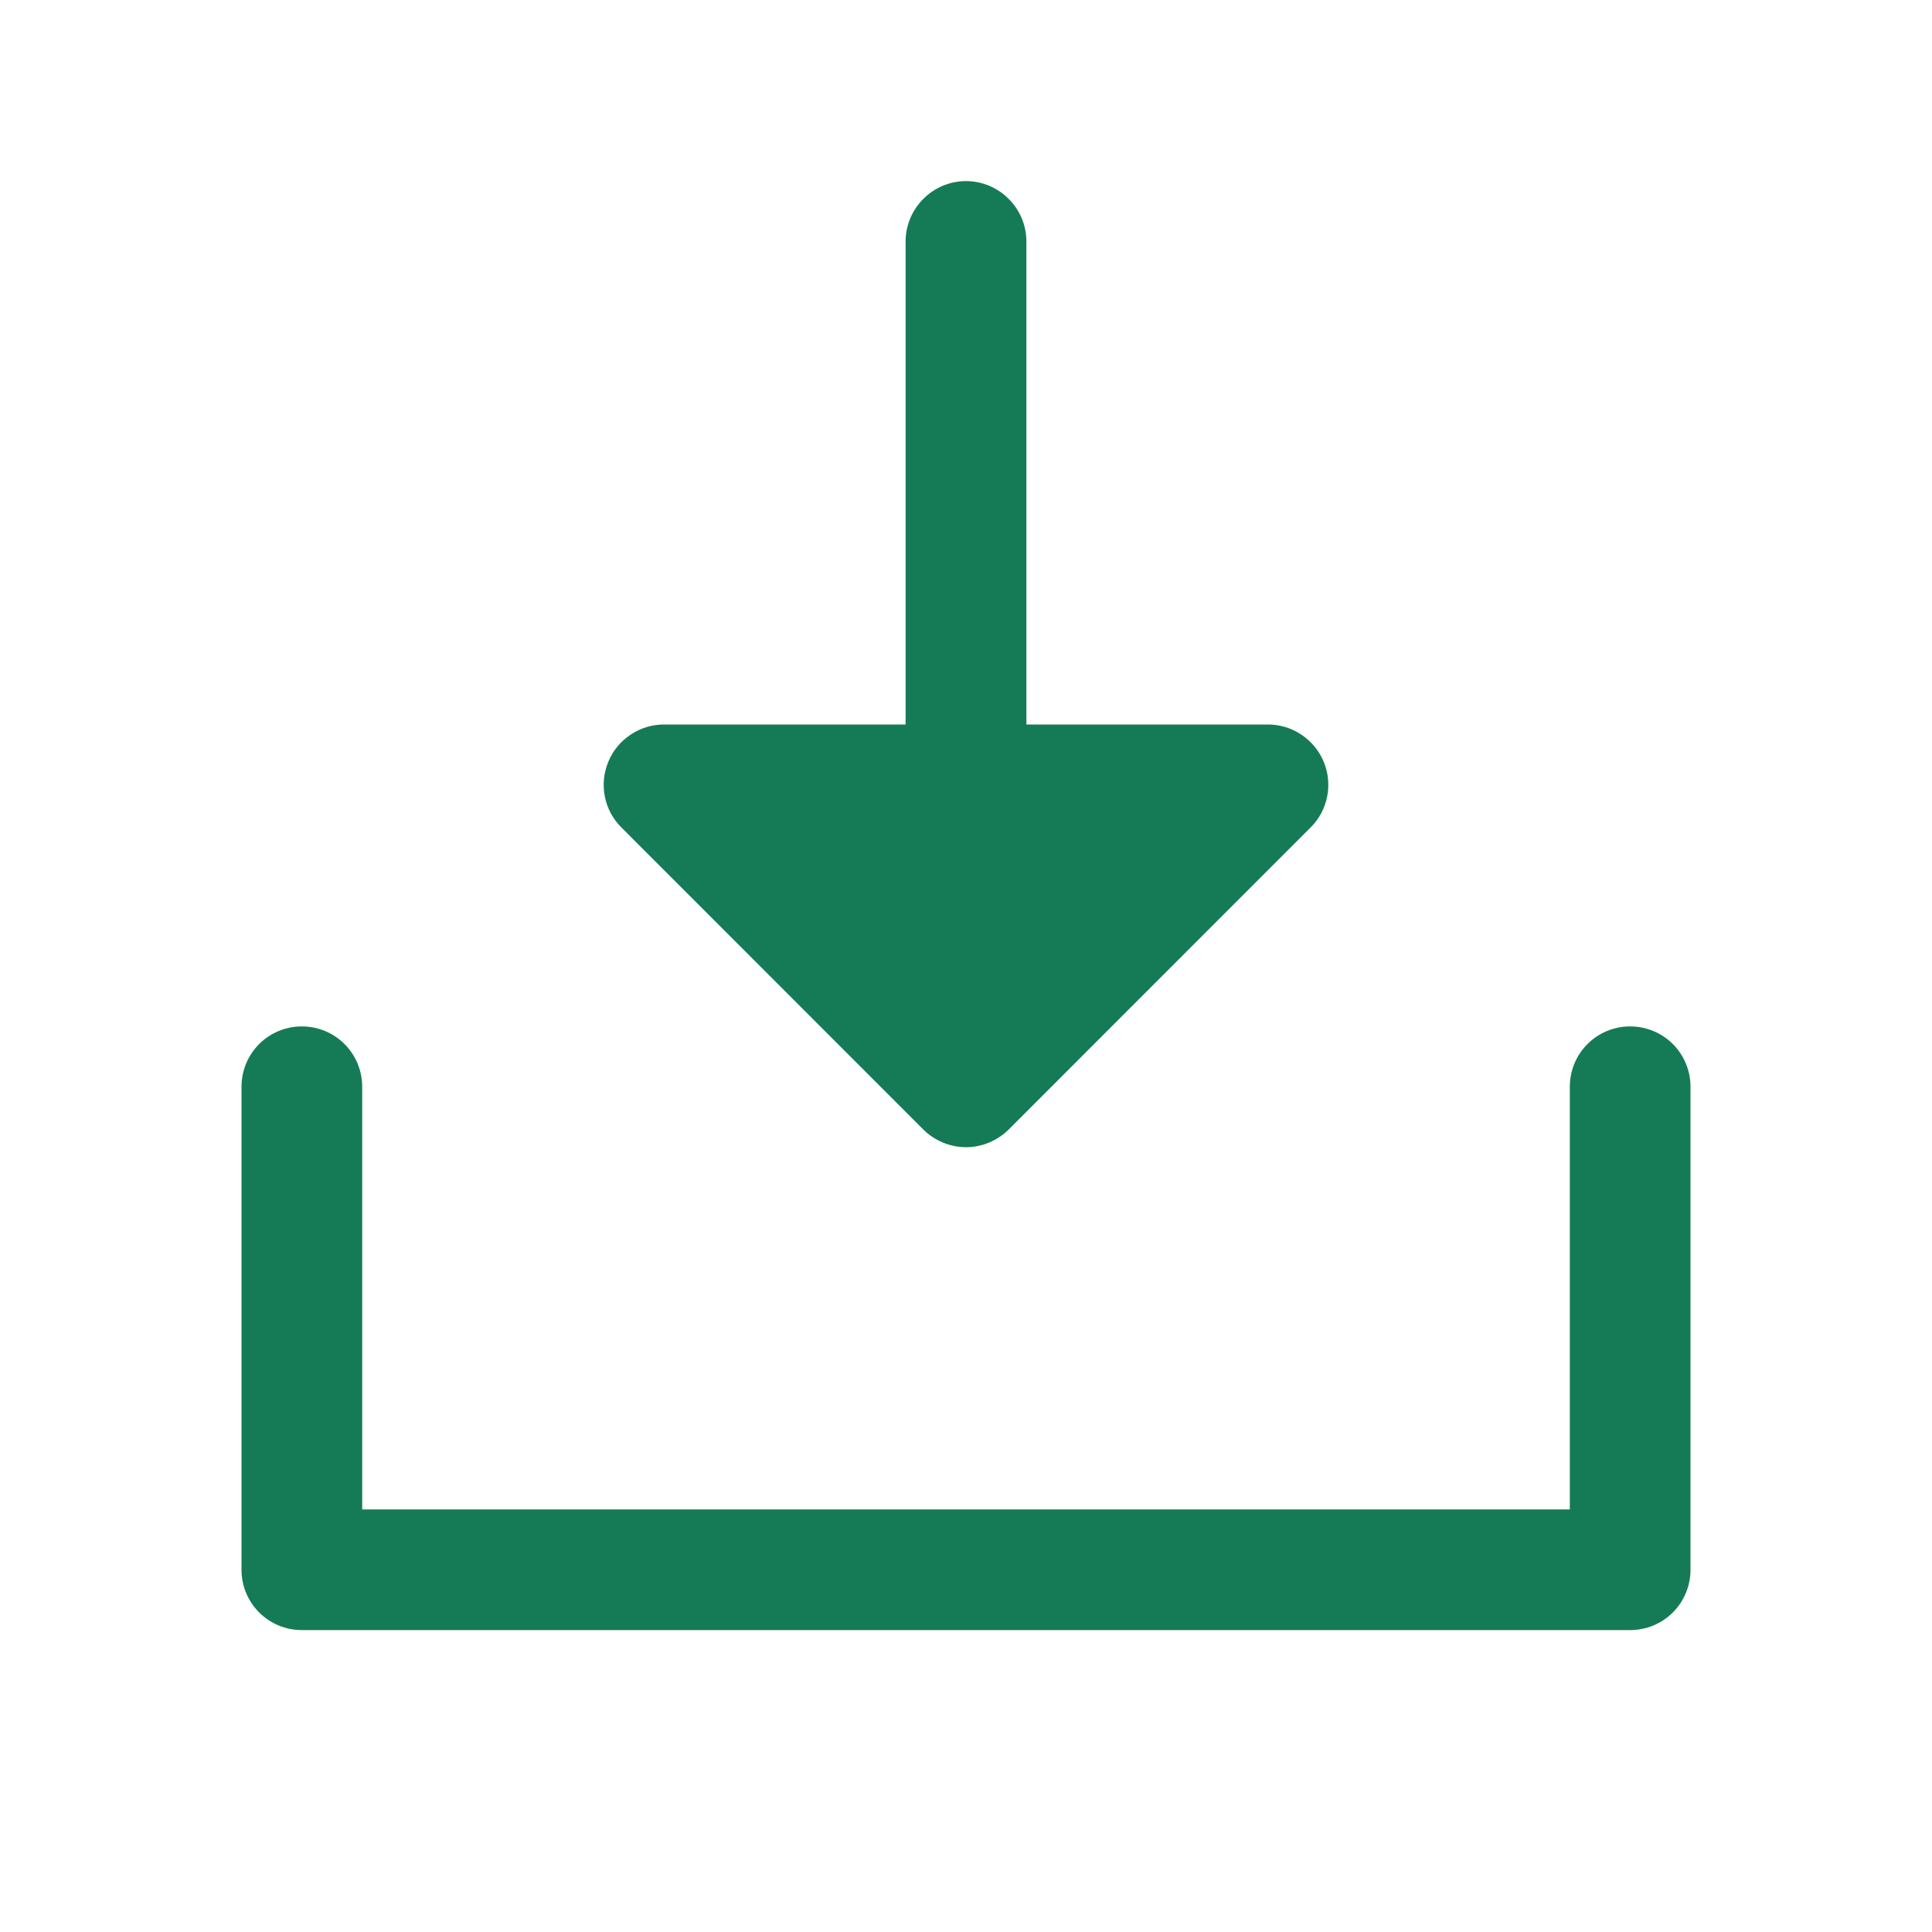 <svg width="15" height="15" viewBox="0 0 15 15" fill="none" xmlns="http://www.w3.org/2000/svg">
<g clip-path="url(#clip0_2189_354)">
<path d="M13.125 8.438V12.188C13.125 12.312 13.076 12.431 12.988 12.519C12.9 12.607 12.781 12.656 12.656 12.656H2.344C2.219 12.656 2.1 12.607 2.012 12.519C1.924 12.431 1.875 12.312 1.875 12.188V8.438C1.875 8.313 1.924 8.194 2.012 8.106C2.1 8.018 2.219 7.969 2.344 7.969C2.468 7.969 2.587 8.018 2.675 8.106C2.763 8.194 2.812 8.313 2.812 8.438V11.719H12.188V8.438C12.188 8.313 12.237 8.194 12.325 8.106C12.413 8.018 12.532 7.969 12.656 7.969C12.781 7.969 12.9 8.018 12.988 8.106C13.076 8.194 13.125 8.313 13.125 8.438ZM7.168 8.769C7.212 8.813 7.264 8.847 7.321 8.871C7.377 8.894 7.438 8.907 7.5 8.907C7.562 8.907 7.623 8.894 7.679 8.871C7.736 8.847 7.788 8.813 7.832 8.769L10.175 6.425C10.241 6.36 10.286 6.276 10.304 6.185C10.322 6.094 10.313 6 10.277 5.914C10.242 5.829 10.181 5.755 10.104 5.704C10.027 5.652 9.937 5.625 9.844 5.625H7.969V1.875C7.969 1.751 7.919 1.631 7.831 1.544C7.744 1.456 7.624 1.406 7.5 1.406C7.376 1.406 7.256 1.456 7.169 1.544C7.081 1.631 7.031 1.751 7.031 1.875V5.625H5.156C5.063 5.625 4.973 5.652 4.896 5.704C4.818 5.755 4.758 5.829 4.723 5.914C4.687 6 4.678 6.094 4.696 6.185C4.714 6.276 4.759 6.36 4.825 6.425L7.168 8.769Z" fill="#157B56"/>
</g>
<defs>
<clipPath id="clip0_2189_354">
<rect width="15" height="15" fill="white"/>
</clipPath>
</defs>
</svg>
